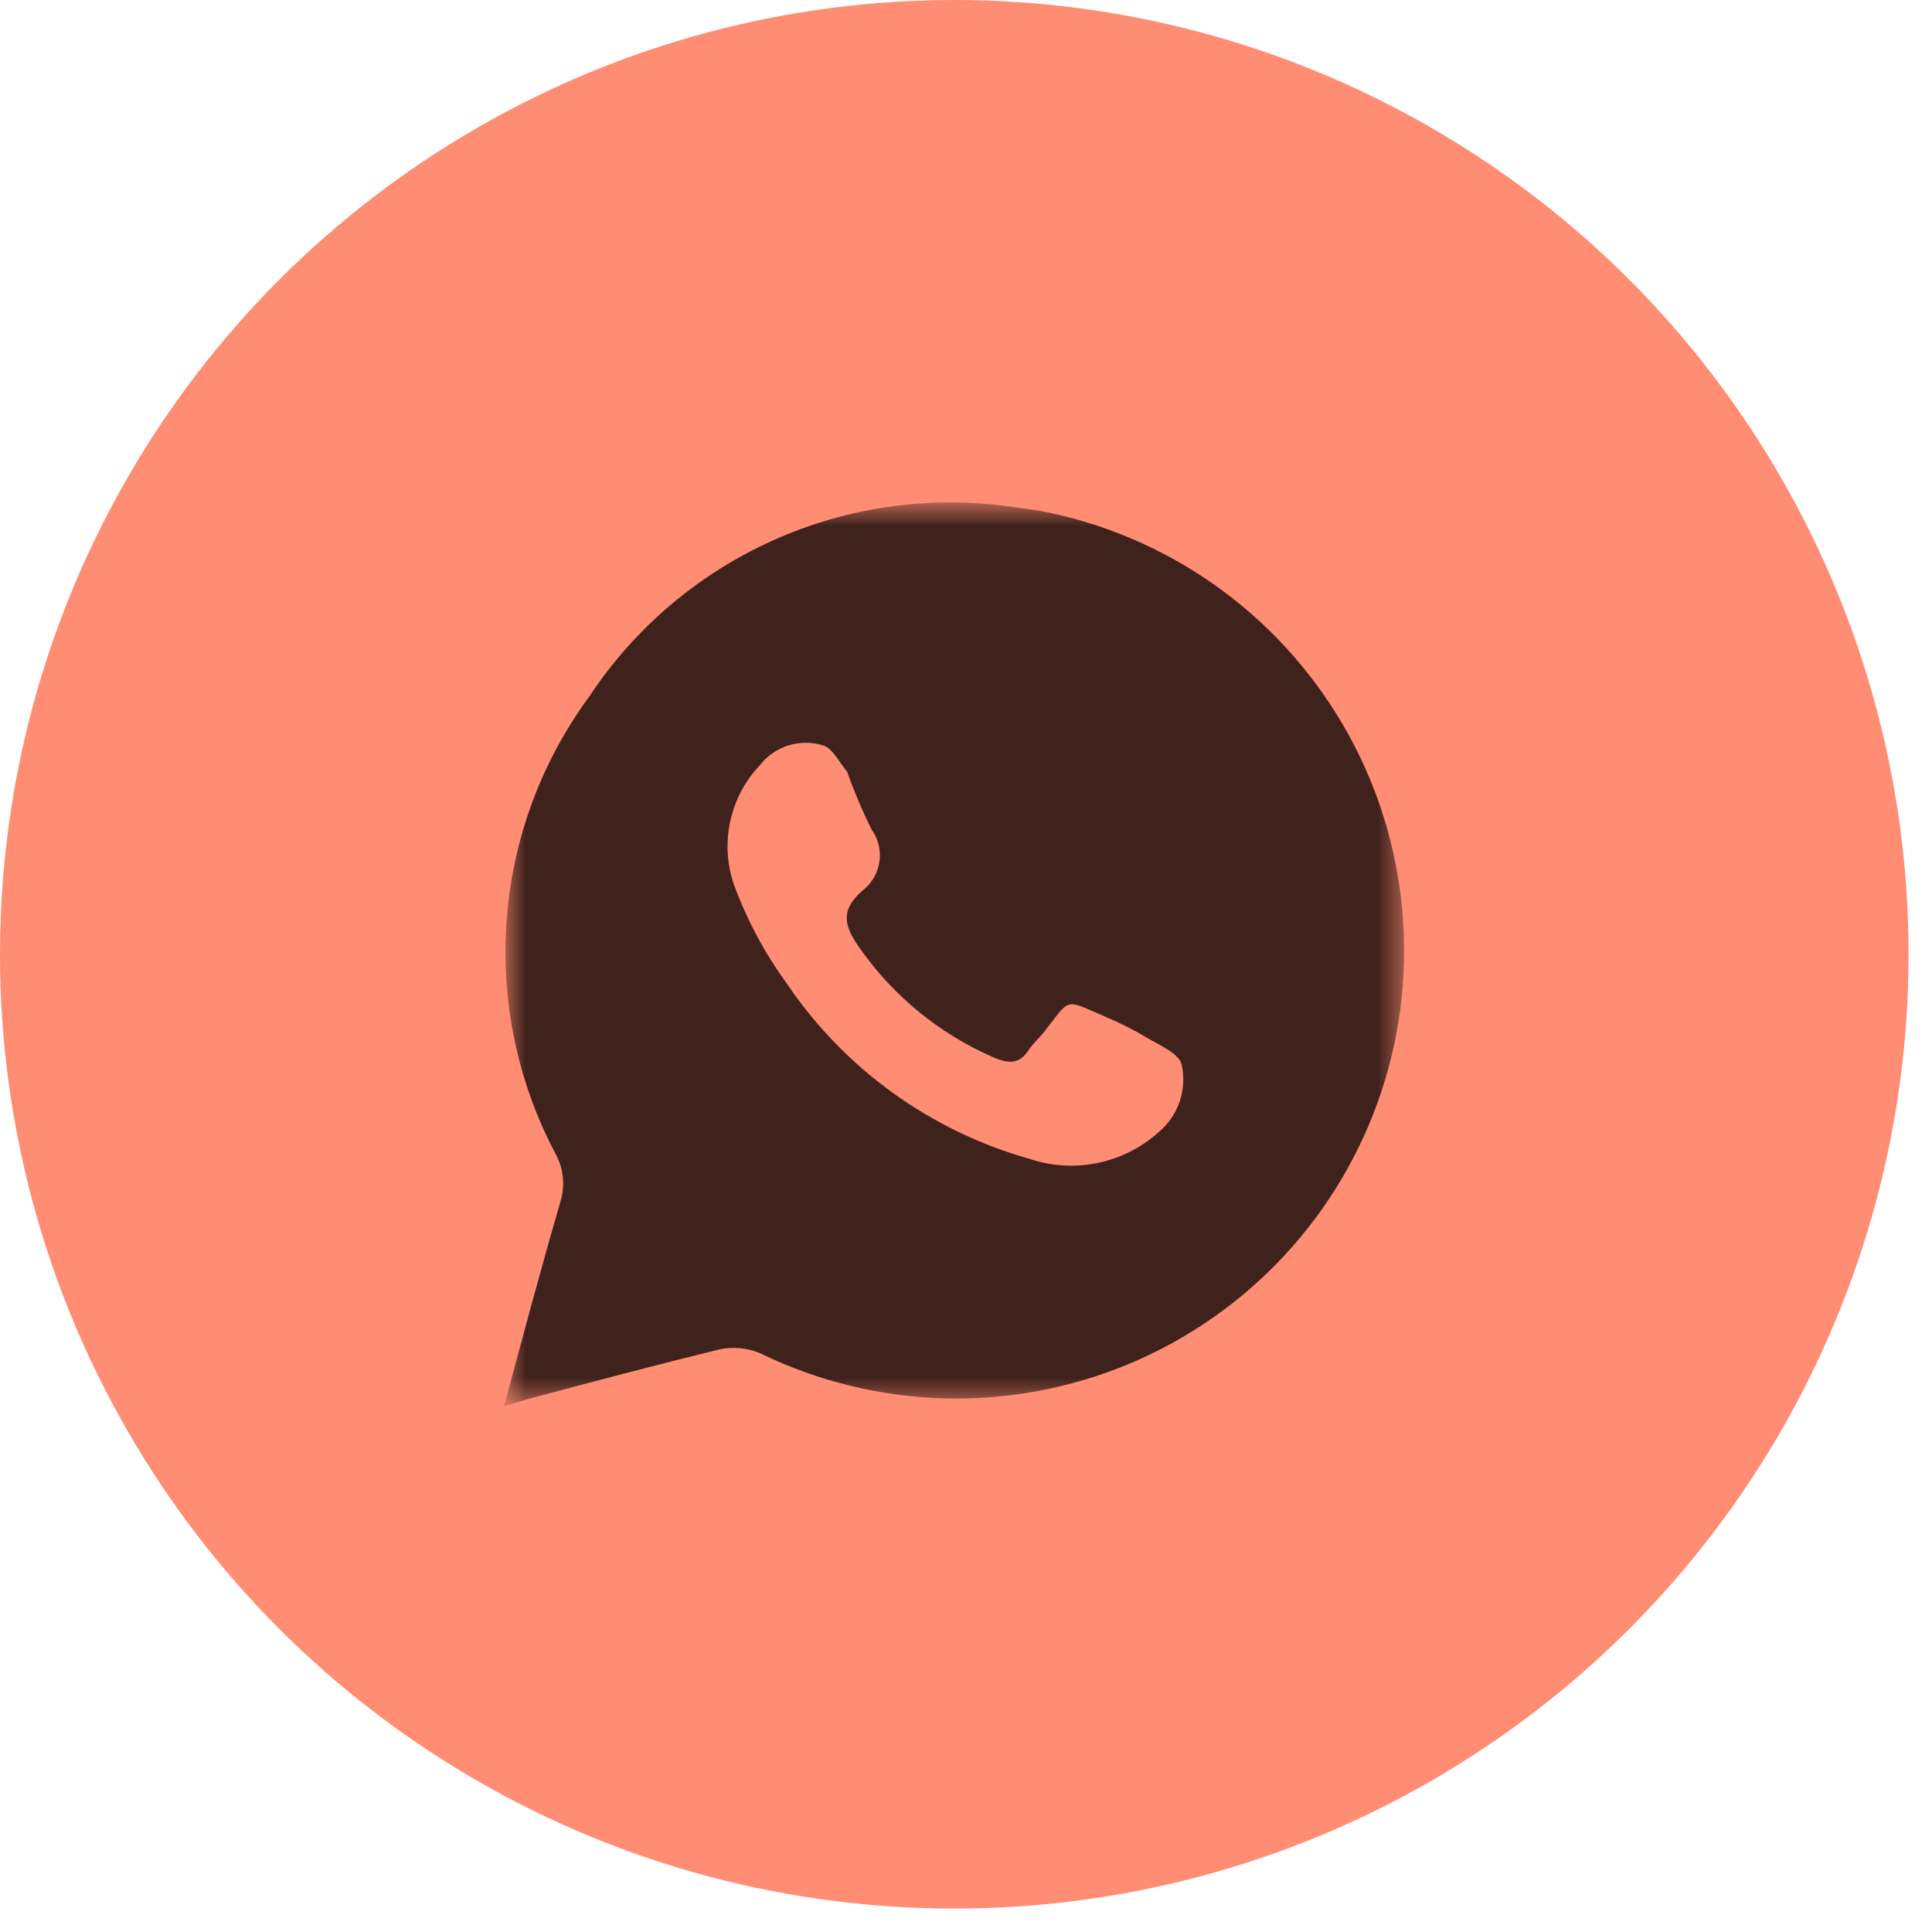 <?xml version="1.0" encoding="UTF-8"?> <svg xmlns="http://www.w3.org/2000/svg" width="68" height="68" viewBox="0 0 68 68" fill="none"><circle cx="33.588" cy="33.588" r="33.588" fill="#FF8D74"></circle><mask id="mask0_549_56" style="mask-type:luminance" maskUnits="userSpaceOnUse" x="17" y="17" width="33" height="33"><path d="M17.742 17.734H49.429V49.422H17.742V17.734Z" fill="white"></path></mask><g mask="url(#mask0_549_56)"><path d="M36.571 17.973L35.62 17.84C32.764 17.427 29.848 17.835 27.214 19.017C24.58 20.198 22.336 22.103 20.744 24.511C19.05 26.812 18.04 29.545 17.831 32.395C17.621 35.245 18.221 38.097 19.56 40.621C19.697 40.874 19.782 41.152 19.811 41.438C19.84 41.725 19.811 42.014 19.727 42.289C19.043 44.641 18.409 47.009 17.742 49.494L18.576 49.243C20.828 48.643 23.079 48.043 25.33 47.492C25.806 47.394 26.3 47.44 26.748 47.626C28.768 48.612 30.975 49.154 33.222 49.217C35.469 49.279 37.703 48.86 39.775 47.988C41.847 47.116 43.708 45.811 45.233 44.16C46.759 42.51 47.914 40.552 48.621 38.418C49.328 36.285 49.57 34.025 49.332 31.79C49.093 29.555 48.379 27.396 47.238 25.46C46.096 23.524 44.554 21.854 42.715 20.562C40.875 19.271 38.78 18.388 36.571 17.973ZM40.774 39.854C40.168 40.397 39.428 40.769 38.632 40.933C37.835 41.097 37.009 41.047 36.237 40.788C32.743 39.804 29.711 37.611 27.682 34.601C26.907 33.536 26.284 32.368 25.831 31.132C25.585 30.414 25.541 29.643 25.703 28.902C25.864 28.162 26.226 27.479 26.748 26.929C27.002 26.605 27.348 26.364 27.741 26.239C28.133 26.115 28.555 26.111 28.949 26.229C29.283 26.312 29.517 26.796 29.817 27.163C30.06 27.851 30.345 28.525 30.667 29.18C30.911 29.515 31.013 29.932 30.951 30.342C30.888 30.751 30.666 31.119 30.334 31.365C29.583 32.032 29.7 32.583 30.234 33.333C31.413 35.033 33.041 36.372 34.937 37.202C35.47 37.436 35.871 37.486 36.221 36.936C36.371 36.719 36.571 36.535 36.738 36.335C37.705 35.118 37.405 35.134 38.939 35.801C39.428 36.007 39.901 36.247 40.357 36.519C40.807 36.785 41.491 37.069 41.591 37.469C41.687 37.904 41.662 38.356 41.518 38.777C41.373 39.197 41.116 39.57 40.774 39.854Z" fill="#3F221C"></path></g></svg> 